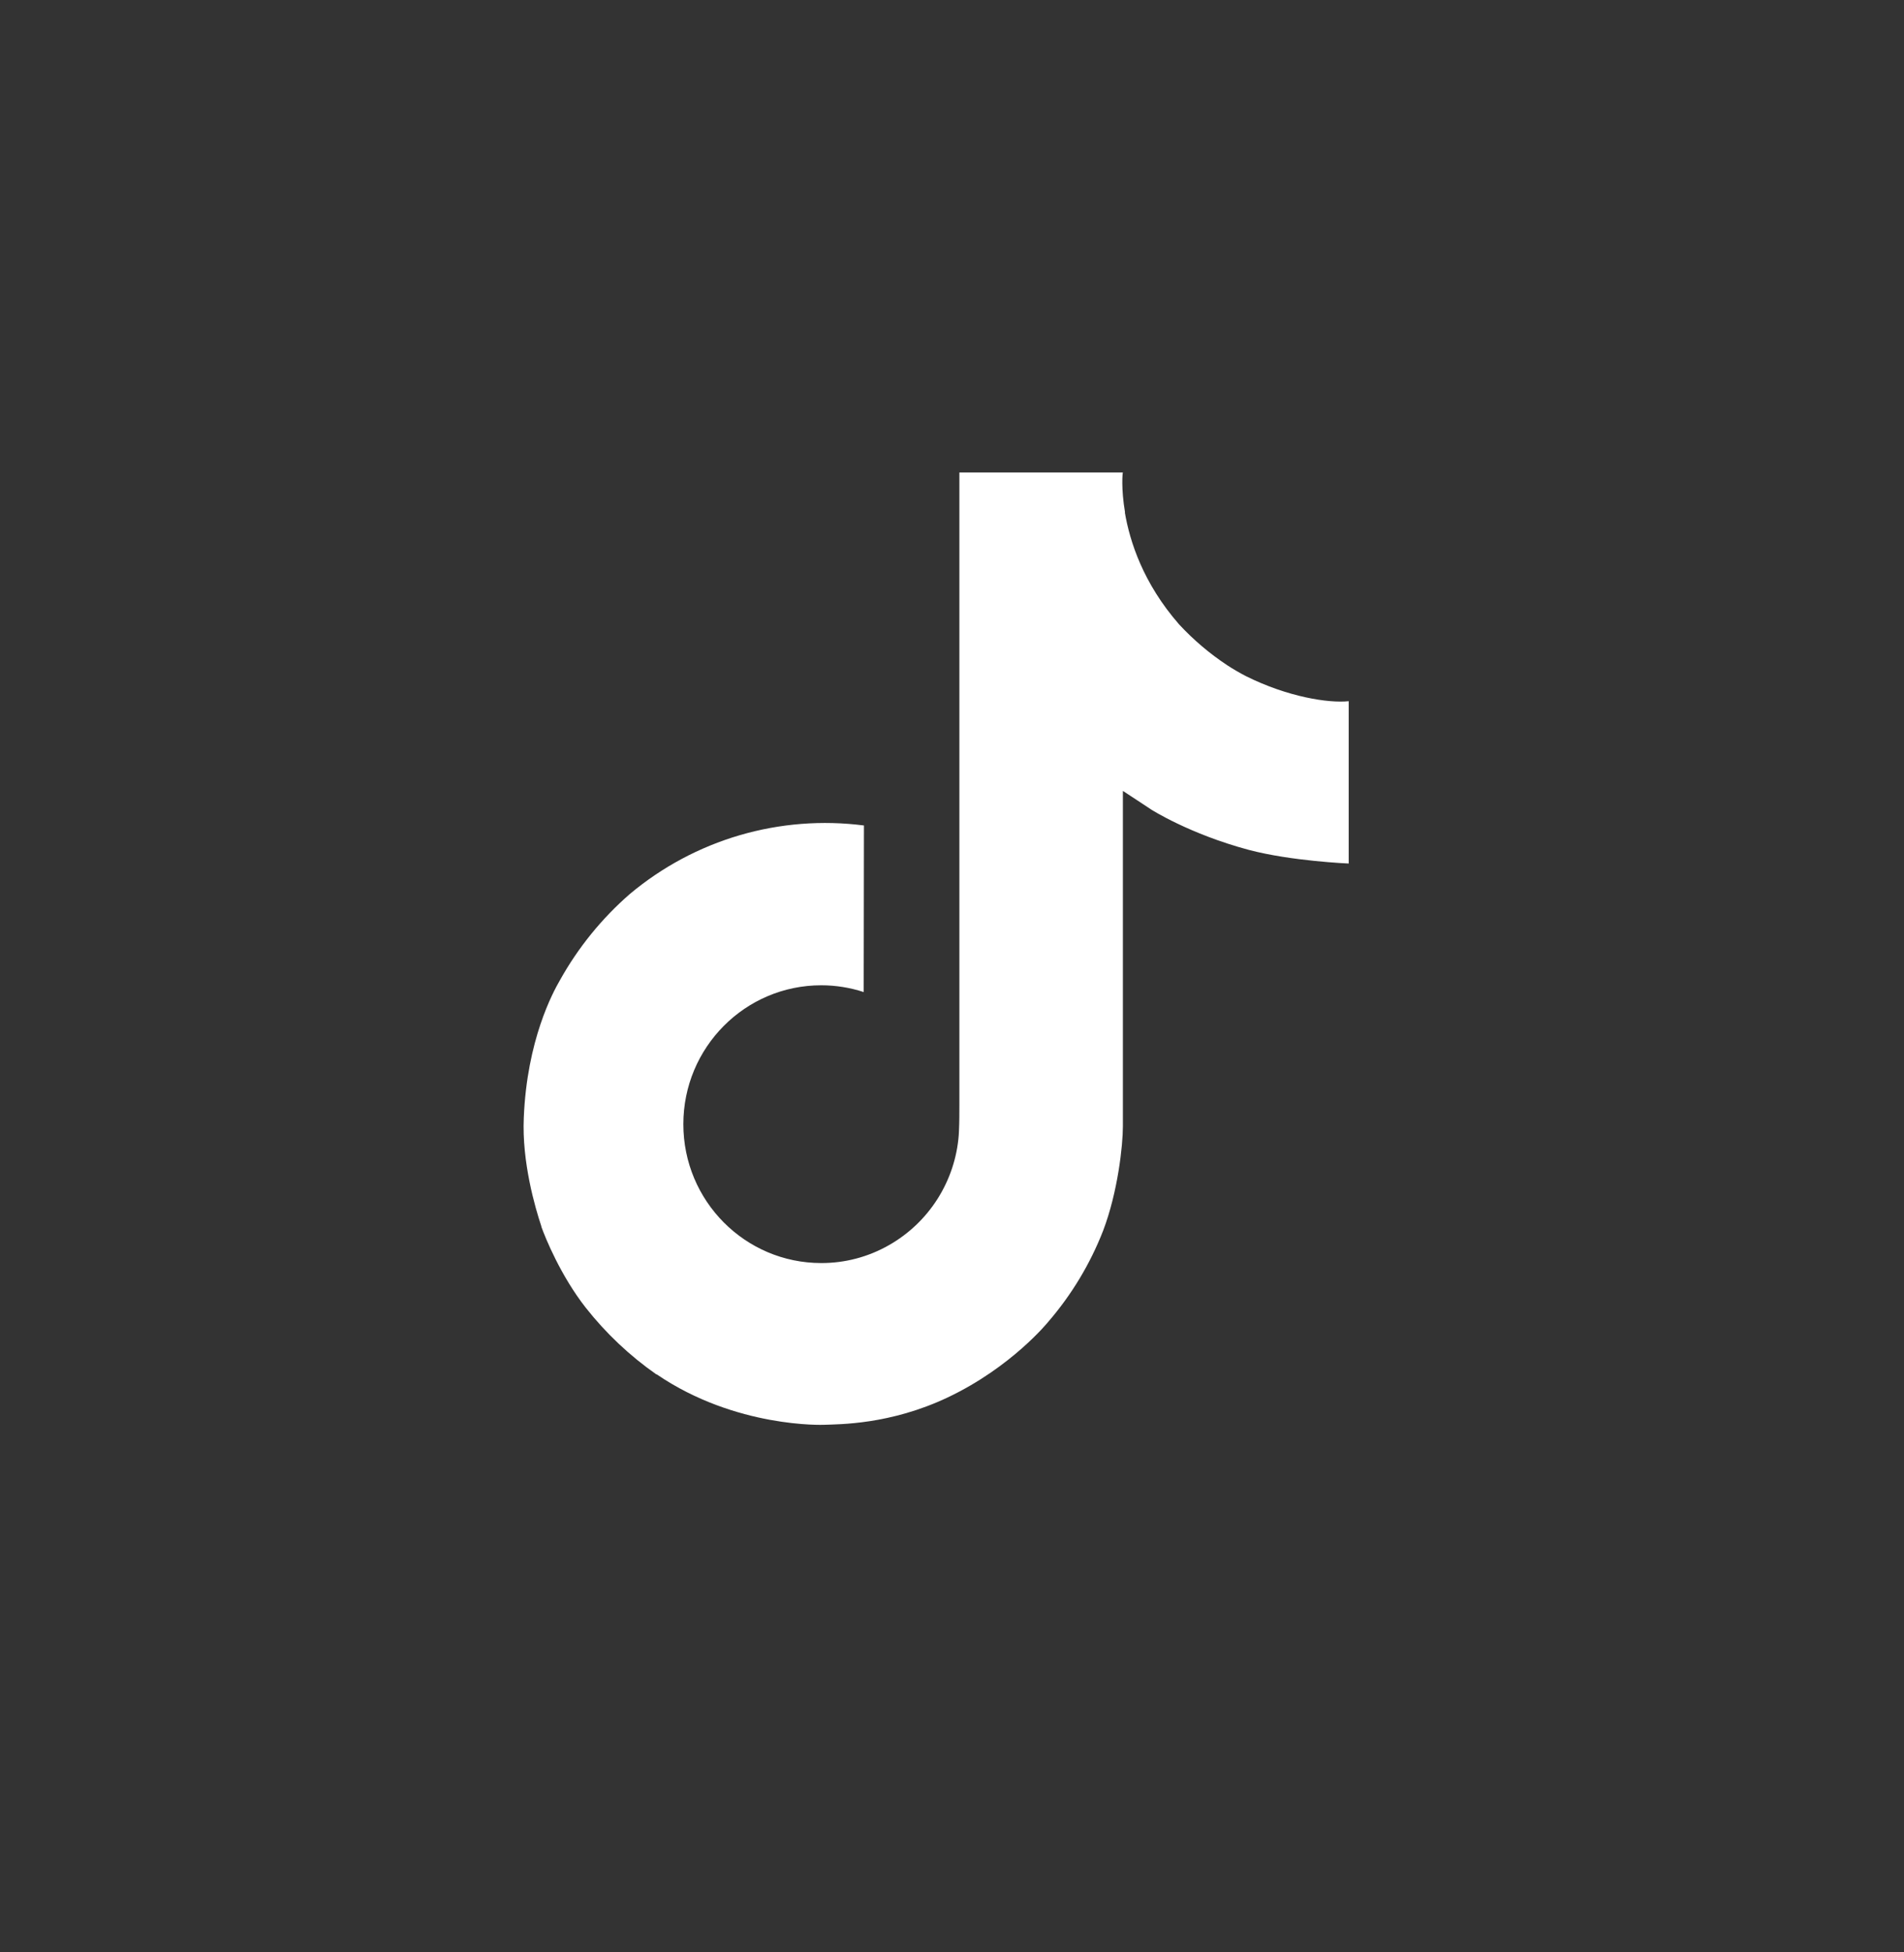 <svg width="40" height="41" viewBox="0 0 40 41" fill="none" xmlns="http://www.w3.org/2000/svg">
<rect x="0" y="0" width="40" height="41" fill="#333333" stroke="none"/>
<g id="Group 478">
<g id="Group">
<path id="Vector" d="M26.175 14.199C26.04 14.129 25.909 14.053 25.782 13.97C25.411 13.725 25.072 13.437 24.77 13.111C24.016 12.248 23.735 11.373 23.631 10.76H23.635C23.549 10.251 23.584 9.922 23.59 9.922H20.155V23.204C20.155 23.382 20.155 23.558 20.147 23.732C20.147 23.754 20.145 23.774 20.144 23.797C20.144 23.807 20.144 23.817 20.142 23.827C20.142 23.829 20.142 23.832 20.142 23.834C20.106 24.311 19.953 24.771 19.697 25.175C19.441 25.579 19.09 25.913 18.674 26.149C18.241 26.396 17.752 26.525 17.253 26.524C15.653 26.524 14.356 25.219 14.356 23.608C14.356 21.996 15.653 20.691 17.253 20.691C17.556 20.691 17.857 20.739 18.145 20.833L18.15 17.335C17.275 17.222 16.387 17.292 15.541 17.539C14.694 17.787 13.909 18.207 13.233 18.773C12.641 19.288 12.143 19.902 11.762 20.587C11.617 20.837 11.07 21.842 11.004 23.472C10.962 24.397 11.24 25.356 11.373 25.752V25.761C11.456 25.994 11.779 26.79 12.305 27.461C12.73 28 13.231 28.473 13.793 28.865V28.857L13.802 28.865C15.464 29.995 17.308 29.921 17.308 29.921C17.627 29.908 18.696 29.921 19.91 29.346C21.257 28.708 22.023 27.757 22.023 27.757C22.513 27.189 22.903 26.542 23.175 25.844C23.486 25.026 23.59 24.047 23.59 23.655V16.609C23.631 16.634 24.186 17.001 24.186 17.001C24.186 17.001 24.986 17.513 26.233 17.847C27.128 18.084 28.334 18.134 28.334 18.134V14.725C27.912 14.77 27.054 14.637 26.175 14.199Z" fill="white"/>
</g>
</g>
</svg>
